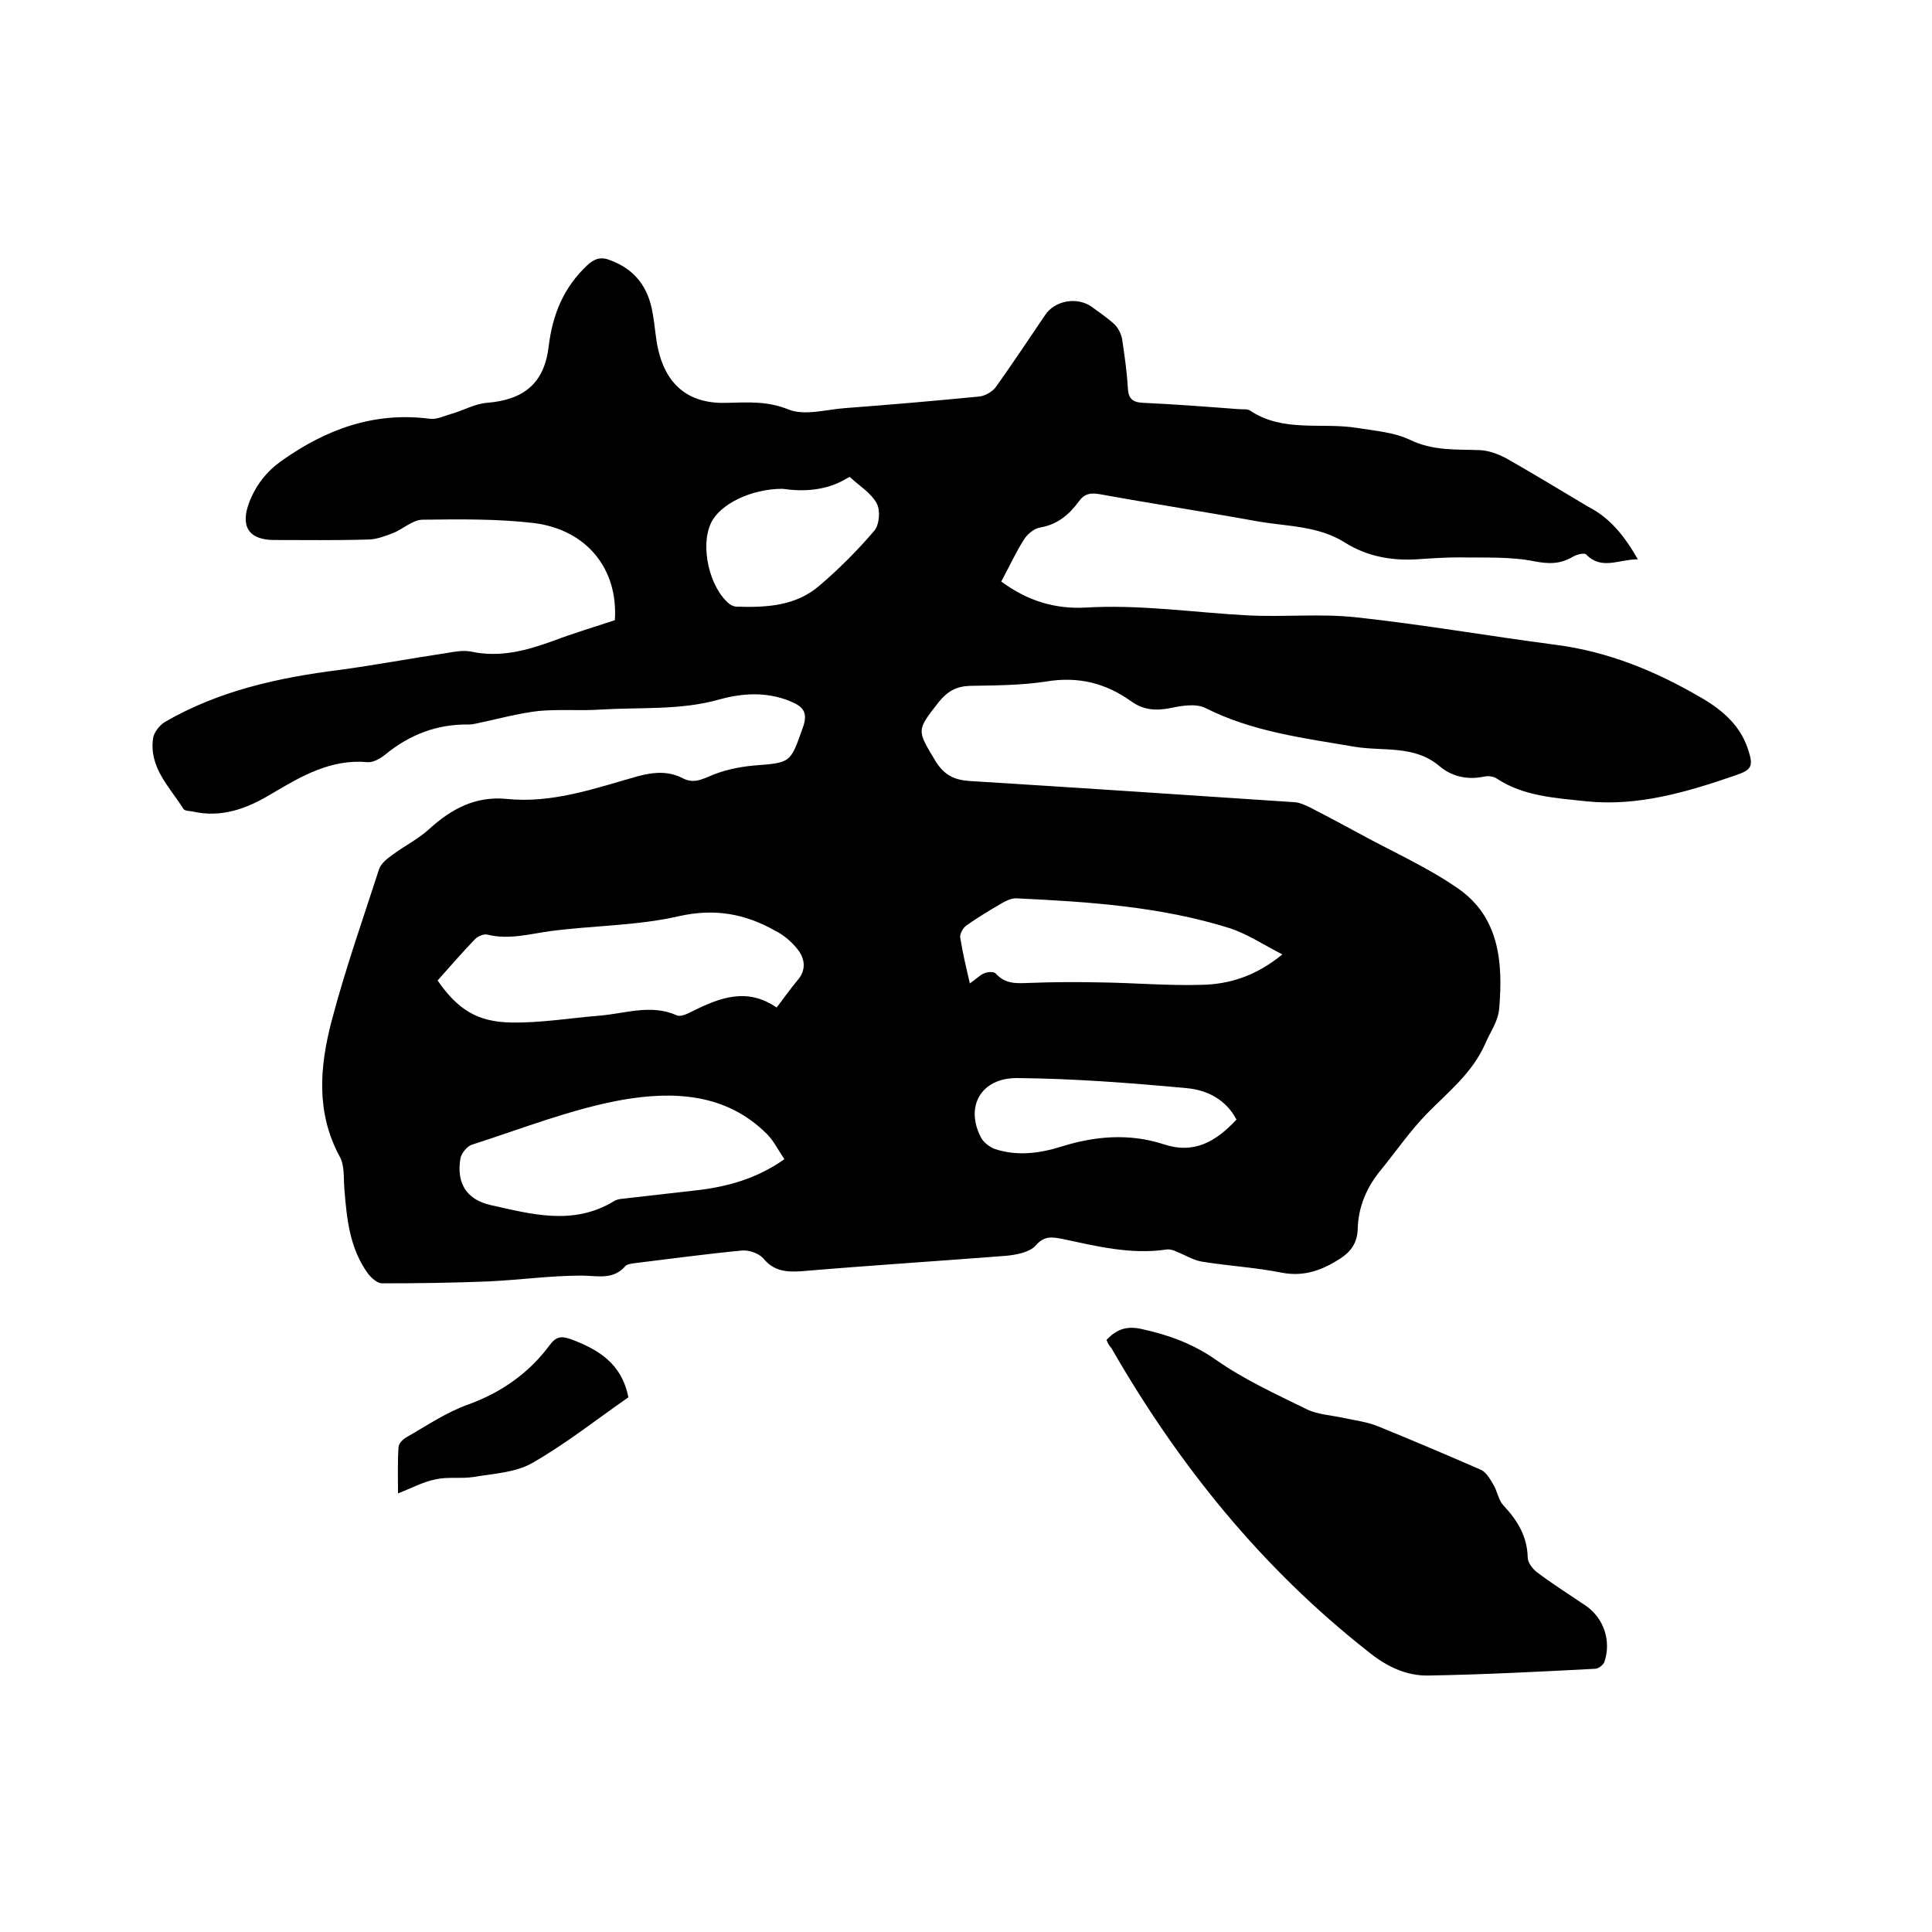<svg enable-background="new 0 0 400 400" viewBox="0 0 400 400" xmlns="http://www.w3.org/2000/svg"><path d="m339.1 115.8c-4 0-7.5 2.3-10.7-1-.4-.4-2 0-2.8.5-2.6 1.5-4.9 1.5-8 .9-5-1-10.3-.7-15.4-.8-3 0-5.9.2-8.9.4-5.3.3-10.3-.6-14.9-3.5-5.4-3.4-11.7-3.3-17.7-4.3-11-2-22.1-3.7-33.1-5.7-1.9-.3-3.1-.1-4.3 1.6-2 2.7-4.4 4.7-7.9 5.3-1.3.2-2.7 1.4-3.4 2.5-1.7 2.7-3.1 5.7-4.7 8.7 5.4 4 11.1 5.7 17.3 5.4 11.3-.7 22.4 1 33.6 1.6 7.5.4 15.1-.4 22.5.4 13.9 1.5 27.6 3.9 41.4 5.7 10.9 1.4 20.8 5.5 30.2 11 4.3 2.5 8 5.7 9.6 10.6 1.2 3.6.8 4.3-2.8 5.5-9.9 3.4-20 6.4-30.7 5.3-6.3-.7-12.9-1-18.5-4.7-.7-.5-1.9-.6-2.7-.4-3.4.7-6.6 0-9.2-2.2-5.2-4.4-11.6-3-17.6-4-10.5-1.8-21.1-3.1-30.8-8-2-1-4.9-.5-7.3 0-3 .6-5.6.4-8.1-1.4-5.3-3.8-11-5.2-17.6-4.1-5.2.8-10.5.8-15.8.9-2.8.1-4.6 1.1-6.4 3.3-4.7 6-4.6 5.8-.7 12.3 1.8 2.9 3.9 3.9 7.1 4.1 22.5 1.4 45 2.9 67.4 4.4 1 .1 2 .6 2.9 1 3.3 1.7 6.7 3.5 10 5.3 6.9 3.8 14.2 7 20.7 11.5 8.6 5.9 9.4 15.3 8.6 24.8-.2 2.8-1.9 5-2.9 7.4-2.7 6.1-7.7 10-12.1 14.5-3.5 3.6-6.3 7.7-9.4 11.5-3 3.6-4.8 7.7-4.9 12.4-.1 2.8-1.4 4.6-3.5 6-3.7 2.4-7.5 3.9-12.2 3-5.5-1.1-11.1-1.4-16.6-2.3-1.8-.3-3.5-1.4-5.3-2.1-.6-.3-1.4-.5-2-.4-7.4 1.1-14.5-.7-21.6-2.2-2.1-.4-3.7-.7-5.5 1.4-1.3 1.4-4 1.9-6.1 2.1-14.1 1.1-28.3 2-42.4 3.2-3.1.2-5.7 0-7.9-2.7-.9-1-2.9-1.7-4.3-1.6-7.4.7-14.7 1.7-22.1 2.6-.7.1-1.7.2-2.1.6-2.6 3-5.8 2-9.1 2-6.4 0-12.8.9-19.2 1.2-7.4.3-14.7.4-22.1.4-1 0-2.2-1.1-2.9-2-3.8-5.2-4.4-11.3-4.9-17.5-.2-2.3.1-4.9-1-6.8-4.9-9.1-4.1-18.5-1.7-27.8 2.8-10.7 6.5-21.2 9.9-31.7.4-1.1 1.6-2.1 2.6-2.8 2.5-1.9 5.4-3.3 7.7-5.4 4.6-4.2 9.6-6.9 16-6.3 9.6 1 18.4-2.2 27.3-4.7 3.4-.9 6.4-1.1 9.4.5 1.9.9 3.3.4 5.2-.4 2.9-1.3 6.1-2 9.3-2.3 7.8-.6 7.6-.5 10.2-7.8 1.2-3.3 0-4.5-2.8-5.6-4.8-1.9-9.7-1.6-14.4-.3-8.1 2.3-16.4 1.6-24.5 2.1-4.3.3-8.7-.1-13 .3-4.3.5-8.6 1.7-12.9 2.6-.5.1-1 .2-1.6.2-6.5-.1-12.2 2.1-17.2 6.2-1 .8-2.5 1.7-3.7 1.6-7.6-.7-13.7 2.9-19.8 6.5-5.1 3.1-10.4 5.1-16.5 3.7-.6-.1-1.5-.1-1.8-.5-2.9-4.6-7.2-8.6-6.3-14.7.2-1.2 1.3-2.6 2.4-3.3 11.2-6.5 23.5-9.2 36.2-10.8 7.4-1 14.8-2.4 22.2-3.5 1.7-.3 3.4-.6 5-.3 6 1.3 11.5-.2 17-2.2 4.2-1.6 8.6-2.9 12.8-4.3.7-10.6-5.8-18.7-16.7-20.1-7.6-.9-15.4-.8-23.1-.7-2.1 0-4.1 2-6.2 2.8-1.6.6-3.4 1.3-5.1 1.3-6.5.2-12.9.1-19.4.1-5.3 0-7.1-2.8-5.2-7.8 1.4-3.6 3.6-6.4 6.7-8.6 9.2-6.5 19.1-10.2 30.7-8.7 1.4.2 3-.6 4.4-1 2.5-.7 4.9-2.1 7.4-2.3 7.6-.6 11.9-4 12.8-11.7.8-6.6 3.1-12.2 8-16.8 1.5-1.4 2.9-1.8 4.8-1 5.1 1.9 7.8 5.6 8.7 10.8.5 2.6.6 5.3 1.2 7.8 1.8 7.6 6.7 11.2 14.3 10.9 4.3-.1 8.3-.4 12.7 1.4 3.3 1.3 7.7 0 11.6-.3 9.3-.7 18.6-1.5 27.8-2.4 1.2-.1 2.8-1 3.5-2 3.5-4.9 6.8-9.9 10.2-14.9 2-3 6.6-3.8 9.6-1.7 1.6 1.2 3.3 2.3 4.8 3.7.7.7 1.3 1.9 1.5 2.9.5 3.3 1 6.7 1.2 10.1.1 2.4 1 3.1 3.2 3.2 6.5.3 13.1.8 19.6 1.3.8.1 1.9-.1 2.5.3 6.9 4.6 14.8 2.4 22.2 3.6 3.7.6 7.7.9 11 2.5 4.8 2.3 9.6 1.9 14.5 2.1 1.8.1 3.6.8 5.2 1.6 5.8 3.3 11.4 6.7 17.1 10.1 4.5 2.3 7.5 6 10.3 10.9zm-178.3 92.8c1.5-2 2.8-3.8 4.2-5.5 2-2.2 1.7-4.6.1-6.6-1.2-1.5-2.8-2.9-4.6-3.8-6.2-3.5-12.5-4.7-20-3-8.7 2-17.8 1.9-26.7 3.1-4.3.6-8.5 1.8-12.9.7-.8-.2-2.1.4-2.7 1.1-2.6 2.7-5.1 5.6-7.6 8.4 4.1 5.9 8.1 8.6 15.3 8.7 6 .1 12-.9 18-1.4 5.4-.4 10.8-2.5 16.2-.1.8.4 2.2-.3 3.2-.8 5.8-2.9 11.4-5 17.5-.8zm1.6 31.4c-1.3-1.9-2.2-3.8-3.6-5.2-8.5-8.5-19.4-8.9-29.9-7.1-10.6 1.9-20.9 6-31.2 9.3-1 .3-2.3 1.9-2.4 3-.8 5.1 1.4 8.4 6.3 9.5 8.5 1.9 17.1 4.3 25.5-.8.9-.6 2.3-.5 3.4-.7l13.2-1.5c6.6-.7 12.9-2.4 18.7-6.5zm103.1-42.4c-3.9-2-7.2-4.2-10.8-5.4-14.3-4.5-29.2-5.5-44.1-6.2-1-.1-2.1.4-3 .9-2.6 1.5-5.1 3-7.5 4.7-.7.5-1.4 1.7-1.3 2.5.5 3.1 1.2 6.1 2 9.5 1.2-.8 2-1.7 3-2.1.7-.3 2-.4 2.4.1 2 2.2 4.3 2 7 1.9 5-.2 9.9-.2 14.9-.1 6.9.1 13.7.7 20.6.5 5.8-.1 11.3-1.8 16.8-6.3zm-103.5-96.4c-6.5 0-13 3.2-14.8 7.1-2.3 4.8-.3 13.5 3.9 16.8.4.3 1 .5 1.4.5 6.1.2 12.2-.1 17.1-4.3 4.1-3.5 7.9-7.3 11.4-11.4 1.1-1.3 1.3-4.3.5-5.7-1.2-2.2-3.6-3.6-5.5-5.4-.1-.1-.4.1-.6.2-4.4 2.7-9.3 2.8-13.4 2.2zm94 130.6c-2.2-4.2-6.1-6.1-10.2-6.5-11.8-1.1-23.6-2-35.3-2.1-7.5 0-10.7 6-7.4 12.3.5 1 1.8 2 2.9 2.4 4.6 1.5 9.2.9 13.7-.5 7-2.2 14.1-2.8 21.2-.5 6.3 2.1 10.8-.5 15.1-5.1z"/><path d="m229.1 277.4c2-2.1 4-2.9 7-2.3 5.6 1.2 10.7 3 15.6 6.4 5.8 4.1 12.4 7.1 18.9 10.3 2.3 1.1 5.1 1.2 7.7 1.8 2.4.5 4.8.8 7 1.7 7.1 2.9 14.2 5.9 21.3 9 1.1.5 1.9 1.9 2.6 3.1.8 1.3 1 3.1 2 4.2 2.9 3.1 5 6.4 5.1 10.9 0 1 1 2.3 1.9 3 3.3 2.5 6.8 4.7 10.2 7 3.7 2.6 5.2 7.3 3.8 11.5-.2.7-1.3 1.5-1.9 1.5-11.5.6-23 1.2-34.5 1.4-4.7.1-8.8-1.9-12.6-5-22-17.3-39.2-38.6-53.1-62.8-.5-.5-.8-1.1-1-1.7z"/><path d="m130.1 289.3c-6.5 4.5-12.9 9.6-19.9 13.6-3.5 2-8.1 2.2-12.2 2.9-2.6.4-5.3-.1-7.9.5-2.5.5-4.9 1.8-7.7 2.9 0-3.4-.1-6.4.1-9.5 0-.8.9-1.7 1.6-2.1 4.2-2.4 8.3-5.2 12.8-6.8 6.9-2.5 12.6-6.5 16.9-12.3 1.4-1.9 2.5-1.9 4.5-1.2 5.5 2.1 10.4 4.9 11.8 12z"/></svg>